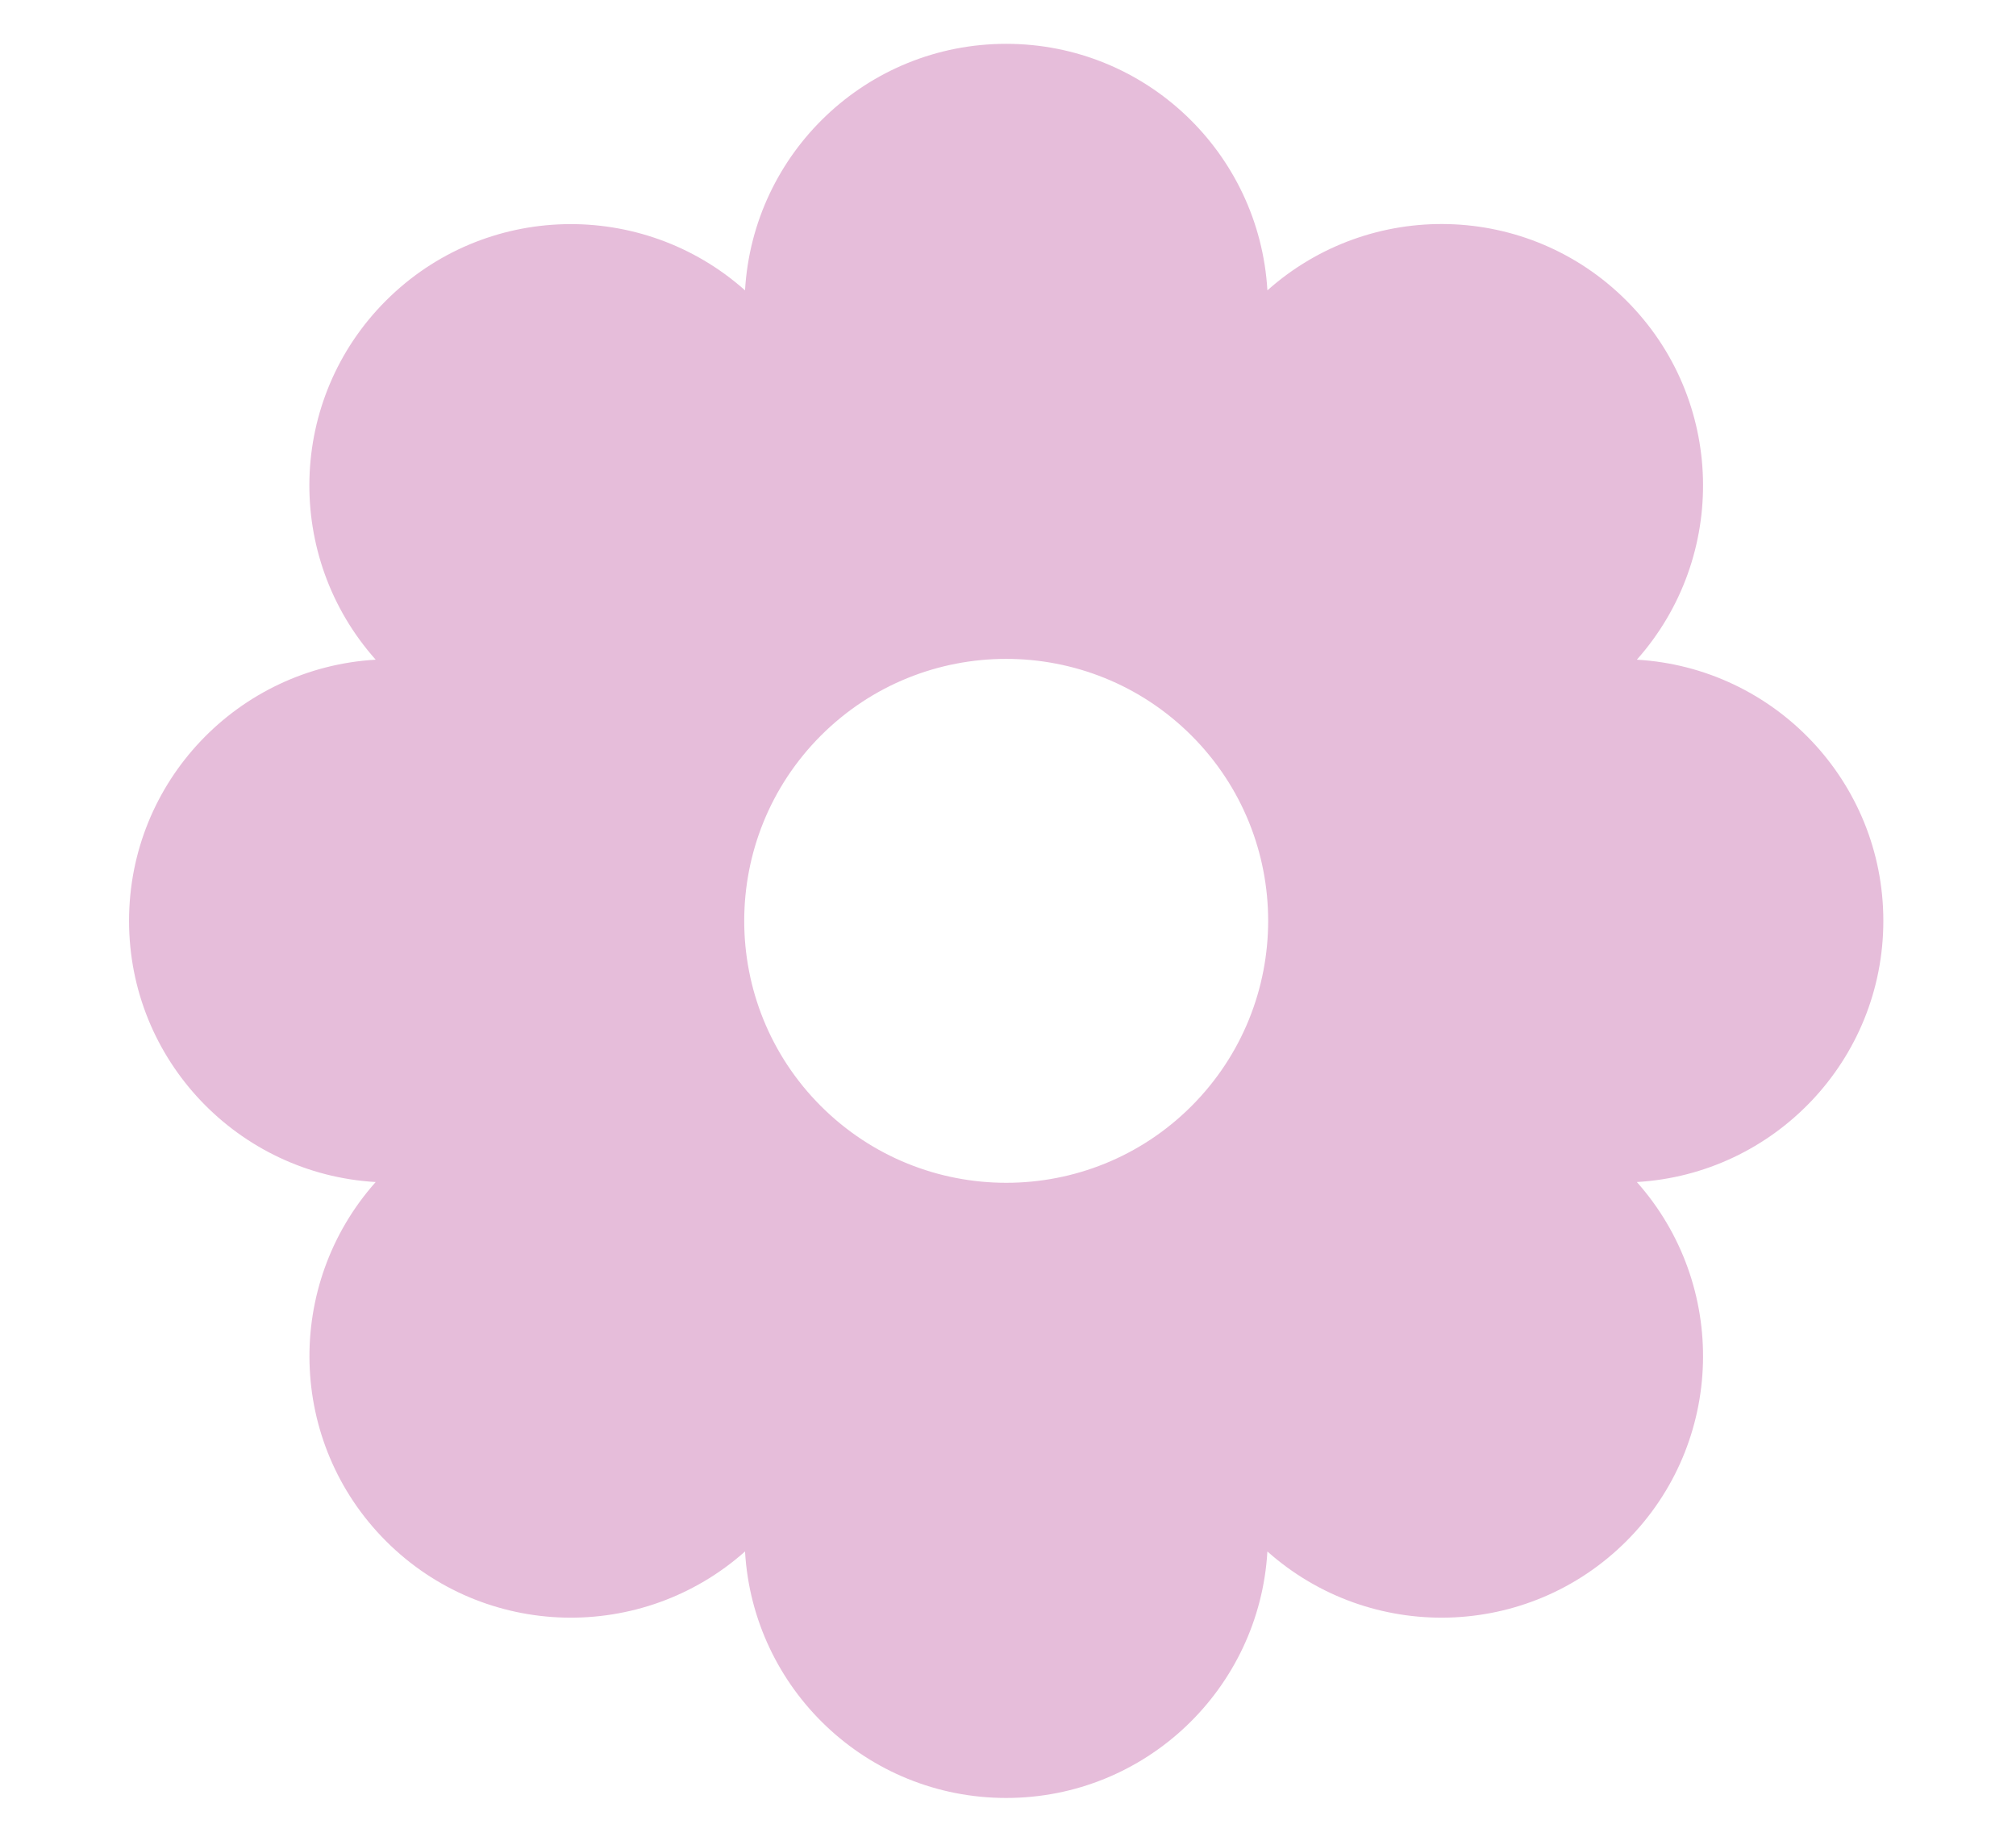 <svg version="1.0" preserveAspectRatio="xMidYMid meet" height="346" viewBox="0 0 283.5 259.5" zoomAndPan="magnify" width="378" xmlns:xlink="http://www.w3.org/1999/xlink" xmlns="http://www.w3.org/2000/svg"><defs><clipPath id="896ba699d1"><path clip-rule="nonzero" d="M 18.148 6.148 L 264.844 6.148 L 264.844 252.844 L 18.148 252.844 Z M 18.148 6.148"></path></clipPath></defs><g clip-path="url(#896ba699d1)"><path fill-rule="nonzero" fill-opacity="1" d="M 264.844 129.496 C 264.844 109.887 249.496 93.891 230.18 92.77 C 243.051 78.297 242.59 56.148 228.719 42.277 C 214.844 28.402 192.699 27.941 178.227 40.832 C 177.102 21.496 161.105 6.164 141.496 6.164 C 121.887 6.164 105.891 21.496 104.77 40.832 C 90.297 27.957 68.148 28.418 54.277 42.277 C 40.402 56.148 39.941 78.297 52.832 92.77 C 33.496 93.891 18.148 109.887 18.148 129.496 C 18.148 149.105 33.496 165.102 52.832 166.227 C 39.957 180.699 40.418 202.844 54.277 216.719 C 68.148 230.59 90.297 231.051 104.77 218.18 C 105.891 237.512 121.887 252.844 141.496 252.844 C 161.105 252.844 177.102 237.496 178.227 218.18 C 192.699 231.051 214.844 230.59 228.719 216.719 C 242.59 202.844 243.051 180.699 230.18 166.227 C 249.512 165.102 264.844 149.105 264.844 129.496 M 167.551 155.551 C 153.172 169.93 129.84 169.93 115.441 155.551 C 101.062 141.172 101.062 117.84 115.441 103.441 C 129.824 89.062 153.156 89.062 167.551 103.441 C 181.93 117.824 181.93 141.156 167.551 155.551" fill="#e6bdda"></path></g></svg>